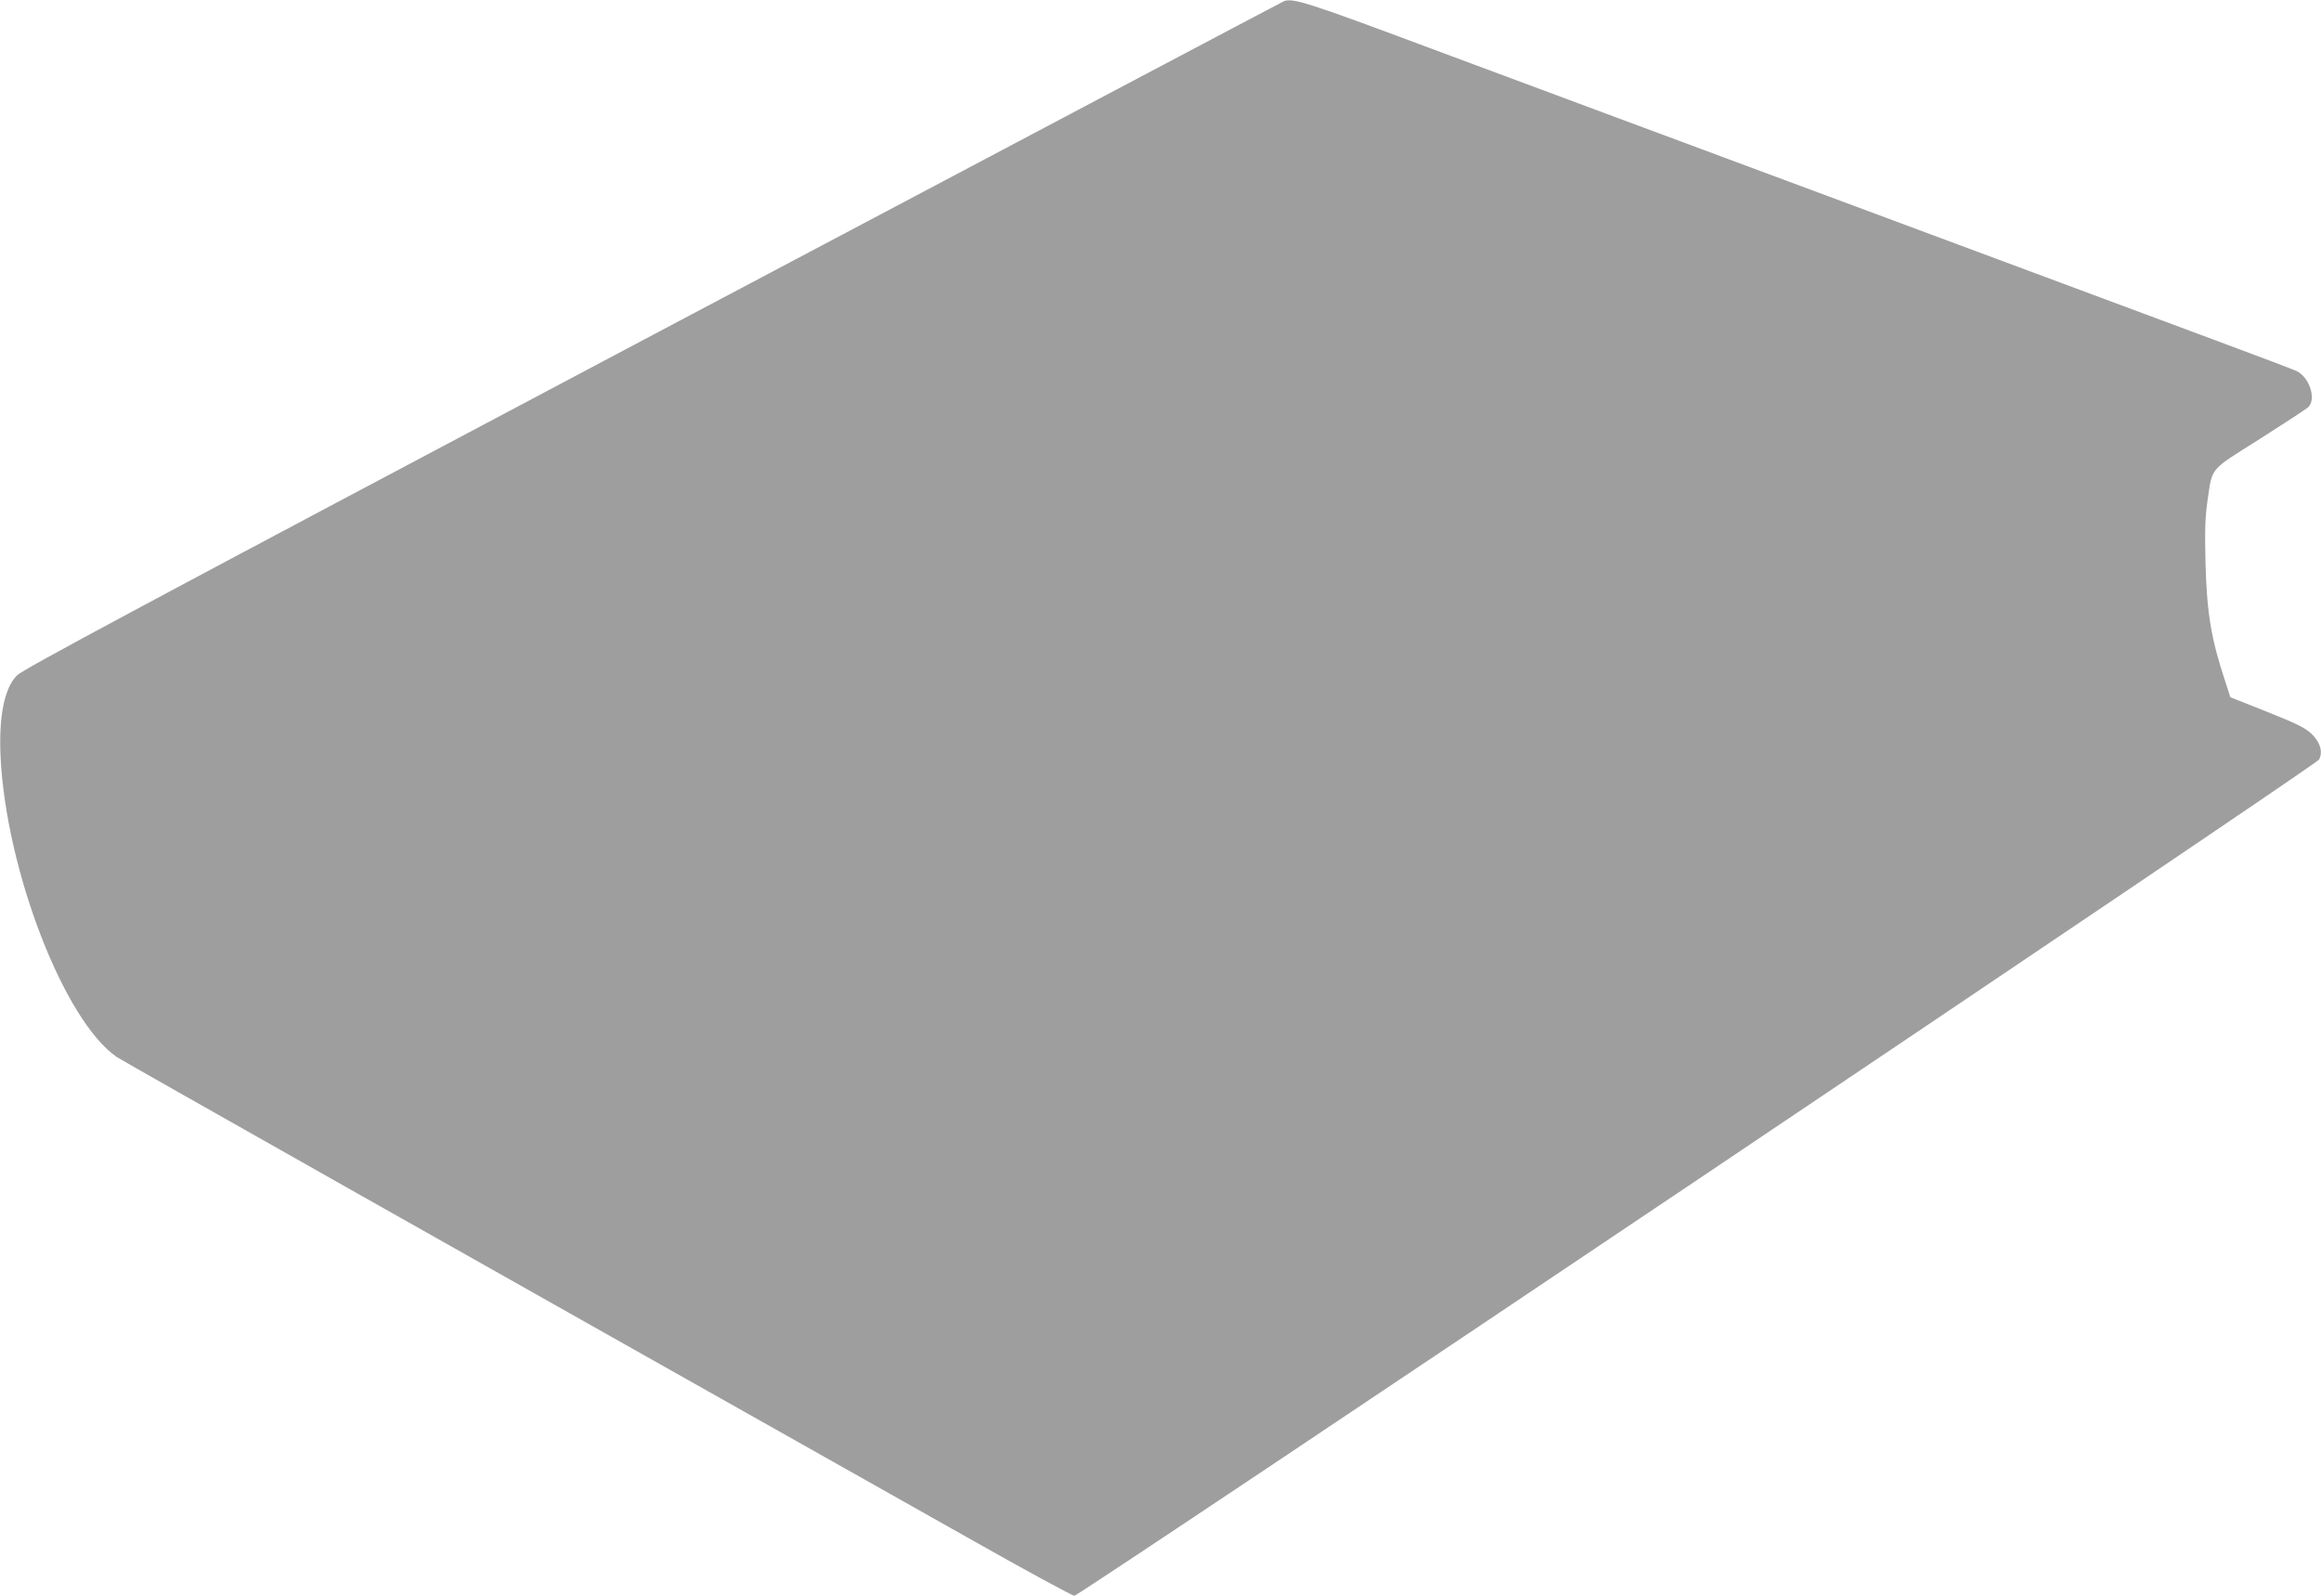 <?xml version="1.0" standalone="no"?>
<!DOCTYPE svg PUBLIC "-//W3C//DTD SVG 20010904//EN"
 "http://www.w3.org/TR/2001/REC-SVG-20010904/DTD/svg10.dtd">
<svg version="1.0" xmlns="http://www.w3.org/2000/svg"
 width="1280pt" height="880pt" viewBox="0 0 1280 880"
 preserveAspectRatio="xMidYMid meet">
<g transform="translate(0,880) scale(0.1,-0.1)"
fill="#9e9e9e" stroke="none">
<path d="M7080 8793 c-8 -3 -1574 -831 -3480 -1840 -2852 -1511 -3472 -1843
-3507 -1878 -69 -70 -100 -225 -90 -446 30 -629 351 -1459 641 -1658 34 -23
1804 -1023 4731 -2672 292 -165 539 -299 550 -299 29 1 6847 4580 6864 4611
23 42 7 97 -43 144 -35 32 -81 55 -244 120 l-202 80 -29 90 c-77 232 -101 377
-108 655 -4 181 -2 247 11 338 28 189 6 163 288 341 135 86 256 165 267 175
47 43 8 166 -64 200 -16 8 -226 87 -465 176 -239 89 -1076 400 -1860 692 -784
292 -1501 558 -1595 593 -93 35 -480 179 -860 320 -672 251 -756 278 -805 258z"/>
</g>
</svg>
